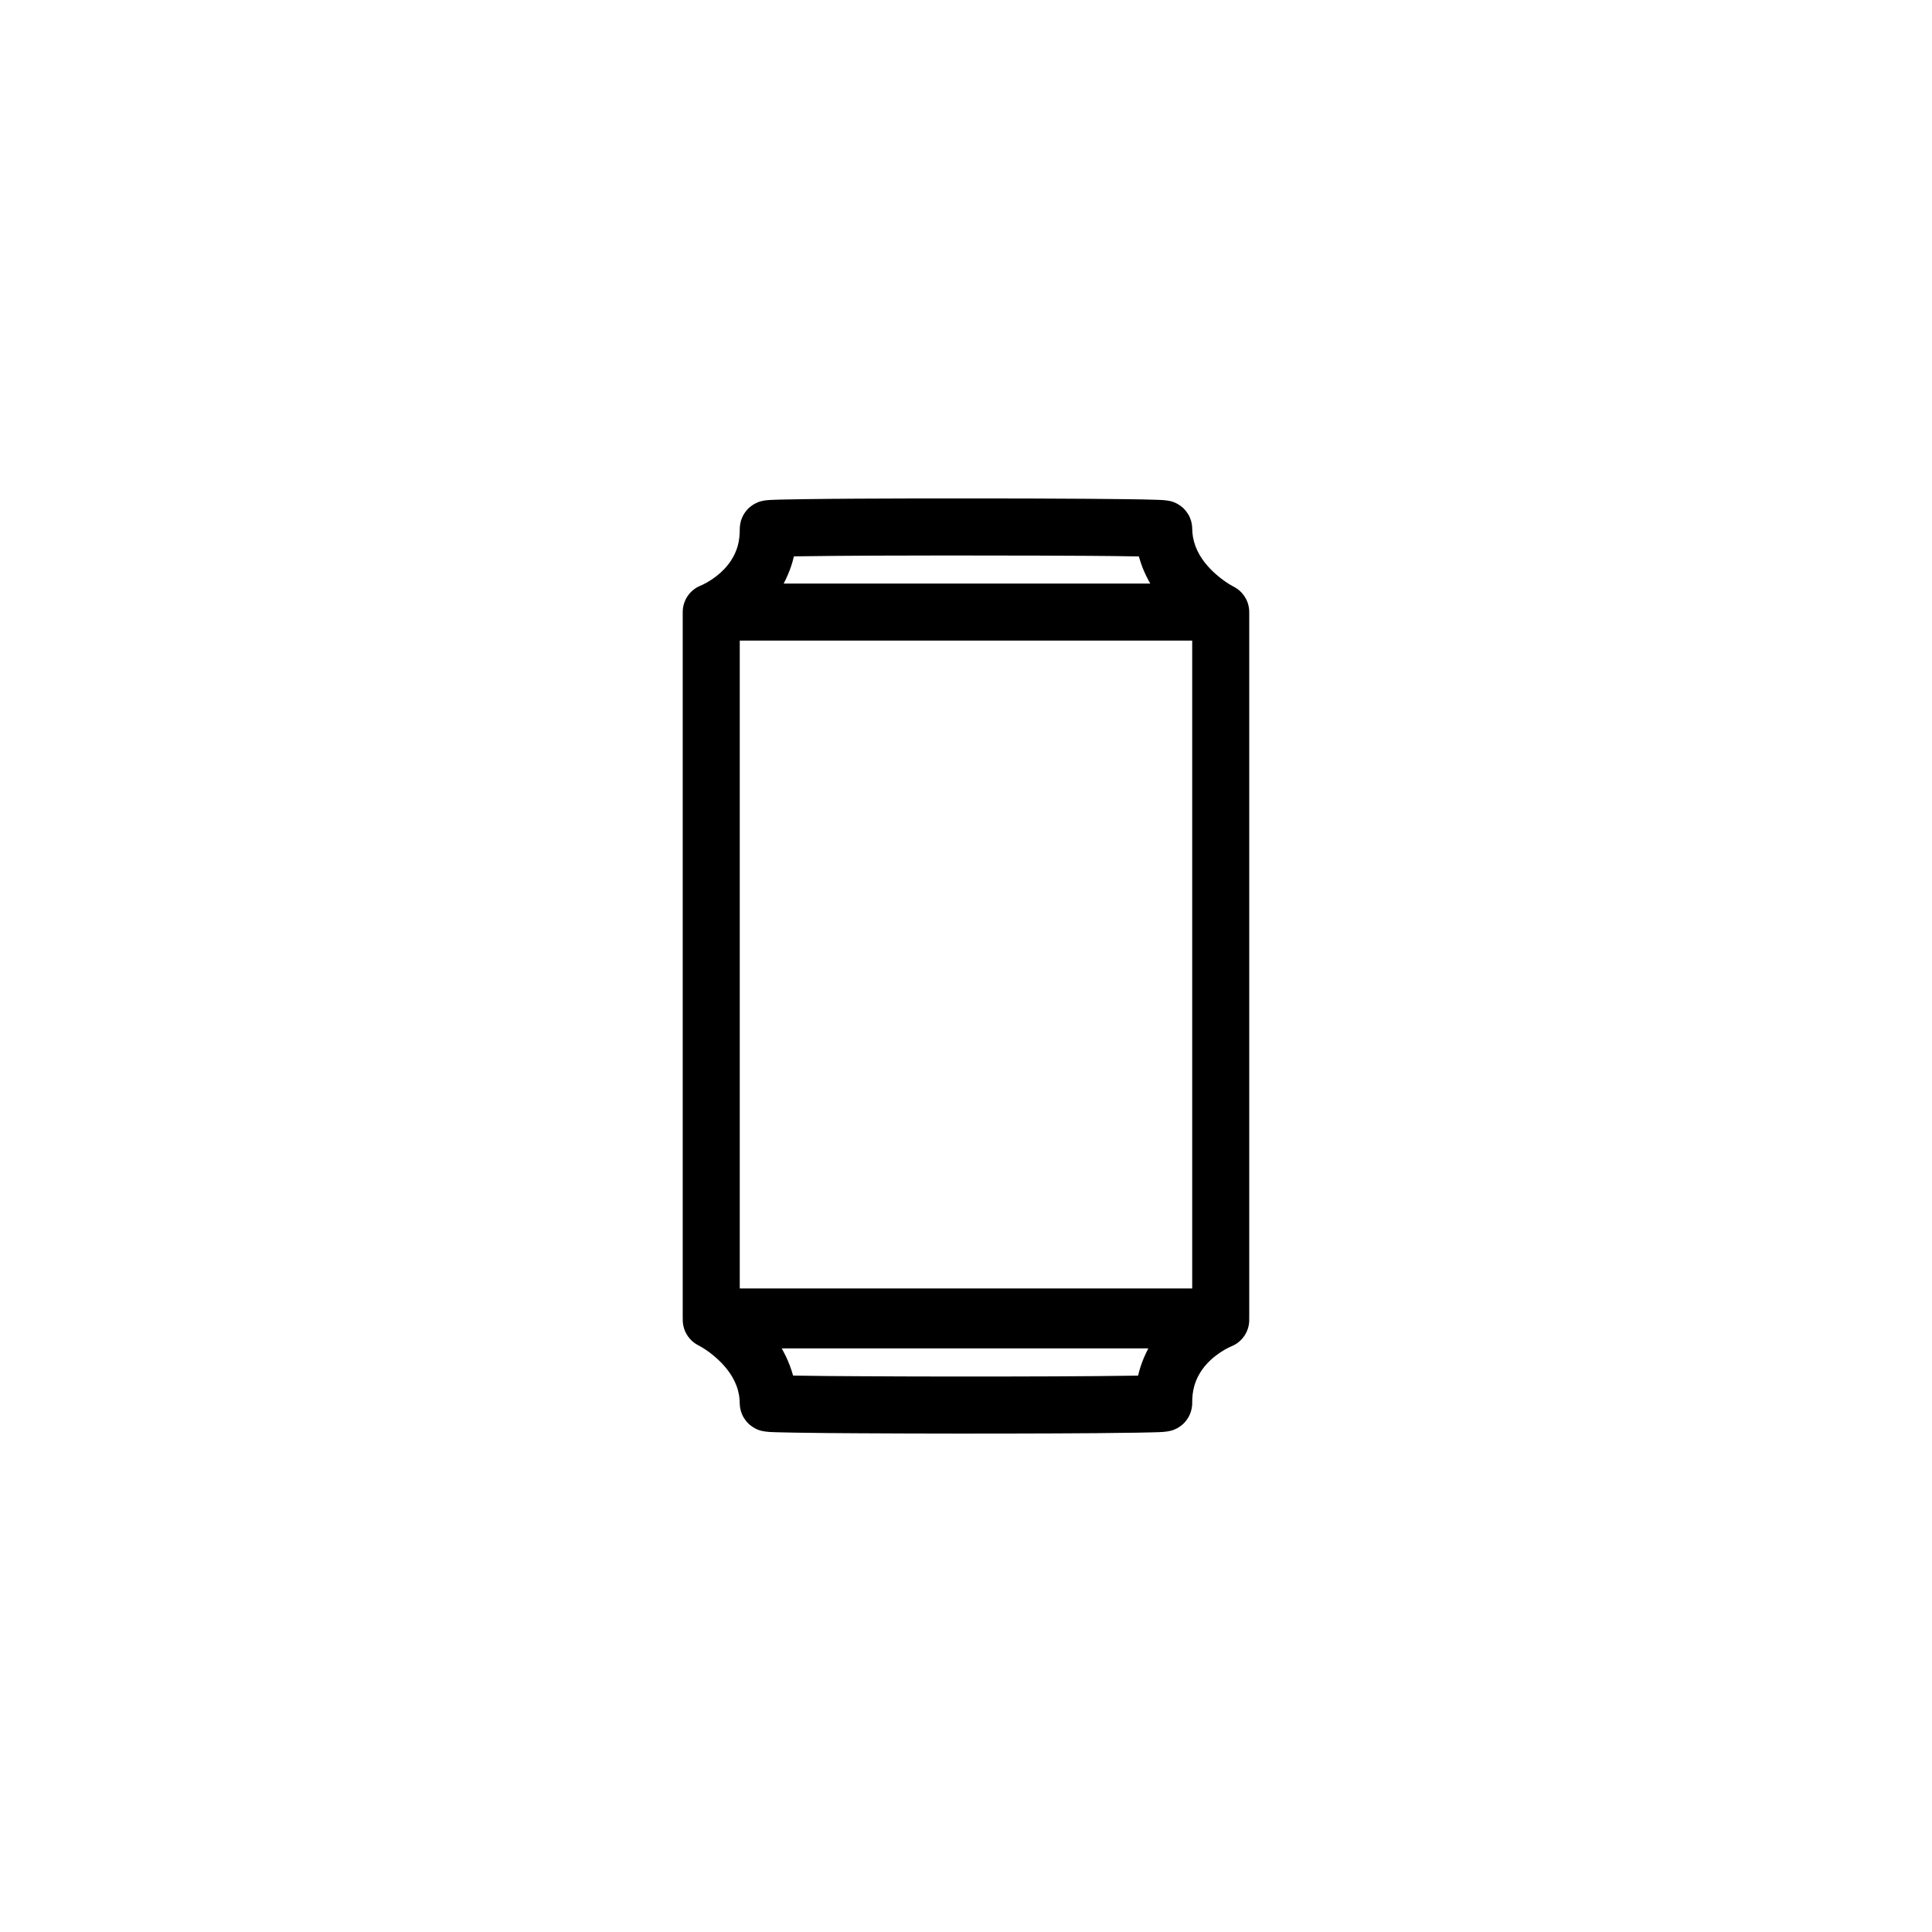 <?xml version="1.0" encoding="UTF-8"?>
<!-- Uploaded to: SVG Repo, www.svgrepo.com, Generator: SVG Repo Mixer Tools -->
<svg fill="#000000" width="800px" height="800px" version="1.1" viewBox="144 144 512 512" xmlns="http://www.w3.org/2000/svg">
 <path d="m329.74 299.17c0.168-0.074 0.332-0.145 0.496-0.223 0.398-0.195 0.785-0.398 1.168-0.613 1.703-0.988 3.281-2.188 4.625-3.621 1.605-1.719 2.836-3.769 3.473-6.035 0.406-1.457 0.551-2.961 0.543-4.473l0.02-0.559c0.055-0.566 0.137-1.113 0.297-1.656 0.168-0.551 0.402-1.047 0.66-1.551l0.004-0.012c0.309-0.492 0.621-0.961 1.02-1.395 0.527-0.574 1.133-1.02 1.789-1.43l0.016-0.012c0.566-0.297 1.133-0.574 1.75-0.734 0.363-0.09 0.723-0.176 1.09-0.234 0.566-0.074 1.133-0.109 1.703-0.141 0.832-0.039 1.664-0.062 2.488-0.086 2.098-0.055 4.191-0.09 6.281-0.113 9.418-0.129 18.836-0.156 28.246-0.184 6.5-0.008 12.996-0.016 19.496-0.008 9.109 0.008 18.223 0.035 27.332 0.098 3.527 0.027 7.055 0.059 10.586 0.102 2.676 0.035 5.356 0.082 8.035 0.172 0.684 0.027 0.68 0.027 1.367 0.066 0.695 0.051 1.363 0.137 2.039 0.297l0.059 0.016c0.496 0.152 0.621 0.176 1.094 0.383 0.176 0.082 0.348 0.172 0.523 0.258l0.016 0.004c0.488 0.285 0.953 0.586 1.387 0.957 0.574 0.5 1.027 1.074 1.449 1.703l0.008 0.004c0.262 0.453 0.336 0.559 0.543 1.039 0.23 0.539 0.398 1.102 0.492 1.684 0.137 0.766 0.102 1.547 0.168 2.316 0.031 0.348 0.074 0.695 0.129 1.039 0.148 0.855 0.371 1.691 0.672 2.508 1.188 3.184 3.481 5.863 6.082 8 1.223 1.012 2.543 1.941 3.945 2.688l0.125 0.062c0.156 0.082 0.309 0.168 0.453 0.254 0.18 0.105 0.336 0.207 0.605 0.402 0.676 0.504 1.262 1.117 1.738 1.812 0.352 0.52 0.645 1.086 0.855 1.68l0.039 0.109 0.047 0.125c0.016 0.051 0.031 0.098 0.043 0.148 0.145 0.473 0.238 0.961 0.289 1.449 0.023 0.246 0.023 0.496 0.035 0.742v186.8c-0.004 0.121-0.004 0.246-0.012 0.367 0.023 0.387 0.016 0.781-0.023 1.176-0.086 0.84-0.312 1.66-0.672 2.426-0.625 1.34-1.641 2.481-2.898 3.254-0.539 0.328-1.125 0.551-1.695 0.816-0.398 0.191-0.785 0.398-1.172 0.617-1.805 1.047-3.473 2.332-4.867 3.887-1.488 1.66-2.625 3.621-3.227 5.769-0.406 1.457-0.559 2.957-0.547 4.465l-0.016 0.562c-0.062 0.566-0.137 1.113-0.305 1.66-0.16 0.547-0.395 1.047-0.656 1.551l-0.008 0.012c-0.305 0.492-0.617 0.961-1.012 1.391-0.527 0.574-1.133 1.02-1.793 1.434l-0.016 0.012c-0.562 0.293-1.129 0.566-1.754 0.734-1.422 0.367-2.887 0.383-4.344 0.43-1.465 0.051-2.93 0.074-4.391 0.098-7.285 0.129-14.57 0.164-21.855 0.199-17.312 0.074-34.621 0.062-51.934-0.035-5.84-0.031-11.68-0.07-17.512-0.172-1.469-0.027-2.93-0.051-4.394-0.098-1.422-0.043-2.848-0.059-4.231-0.391l-0.062-0.016c-0.488-0.152-0.617-0.176-1.094-0.387-0.176-0.078-0.348-0.168-0.516-0.254l-0.016-0.012c-0.496-0.285-0.957-0.578-1.387-0.949-0.578-0.5-1.031-1.078-1.457-1.707l-0.004-0.008c-0.262-0.453-0.336-0.559-0.543-1.035-0.227-0.539-0.395-1.105-0.496-1.68-0.129-0.766-0.102-1.547-0.16-2.316-0.035-0.348-0.074-0.695-0.133-1.039-0.148-0.855-0.367-1.691-0.672-2.508-1.191-3.184-3.484-5.867-6.082-8.008-1.223-1.008-2.539-1.934-3.941-2.68l-0.113-0.059c-0.488-0.273-0.621-0.328-1.07-0.66-0.844-0.629-1.555-1.434-2.07-2.348-0.703-1.246-1.027-2.668-0.965-4.066-0.008-0.145-0.008-0.293-0.016-0.434v-186.83c0-0.23 0.016-0.469 0.035-0.699v-0.012l0.004-0.008v-0.016l0.004-0.043v-0.027l0.008-0.008 0.004-0.074v-0.004l0.004-0.027 0.004-0.055 0.008-0.004v-0.012l0.004-0.027 0.004-0.031v-0.031l0.008-0.031 0.004-0.02v-0.008l0.004-0.031 0.004-0.027v-0.008l0.008-0.016 0.004-0.039 0.004-0.02v-0.008c0.051-0.297 0.121-0.59 0.211-0.875 0.023-0.082 0.047-0.156 0.078-0.234l0.008-0.035 0.008-0.02 0.004-0.016 0.004-0.008c0.082-0.23 0.176-0.465 0.277-0.688 0.625-1.34 1.648-2.481 2.906-3.254 0.066-0.039 0.133-0.074 0.199-0.113 0.27-0.156 0.559-0.301 0.855-0.426 0.051-0.02 0.102-0.035 0.145-0.055zm21.414 202.17c0.137 0.234 0.262 0.469 0.391 0.703 0.359 0.672 0.359 0.668 0.695 1.348 0.766 1.602 1.391 3.246 1.879 4.953l0.051 0.195c5.93 0.117 11.855 0.148 17.785 0.176 7.715 0.047 15.434 0.07 23.152 0.078 9.539 0.008 19.082 0 28.621-0.043 7.219-0.035 14.438-0.078 21.656-0.191l0.219-0.004c0.102-0.438 0.215-0.875 0.336-1.312 0.117-0.414 0.242-0.828 0.379-1.234 0.523-1.57 1.168-3.074 1.934-4.535l0.066-0.133h-97.164zm108.79-187.57h-119.9v171.68h119.9zm-11.105-15.113c-0.137-0.227-0.266-0.461-0.398-0.699-0.422-0.801-0.836-1.605-1.199-2.445-0.547-1.254-0.996-2.539-1.371-3.852l-0.055-0.199c-8.871-0.168-17.742-0.184-26.617-0.219-8.039-0.027-16.074-0.035-24.109-0.035-13.5 0.016-26.988 0.027-40.488 0.234l-0.215 0.008c-0.098 0.438-0.219 0.875-0.332 1.309-0.121 0.418-0.246 0.832-0.379 1.238-0.527 1.566-1.168 3.074-1.934 4.535l-0.07 0.125z" fill-rule="evenodd"/>
</svg>